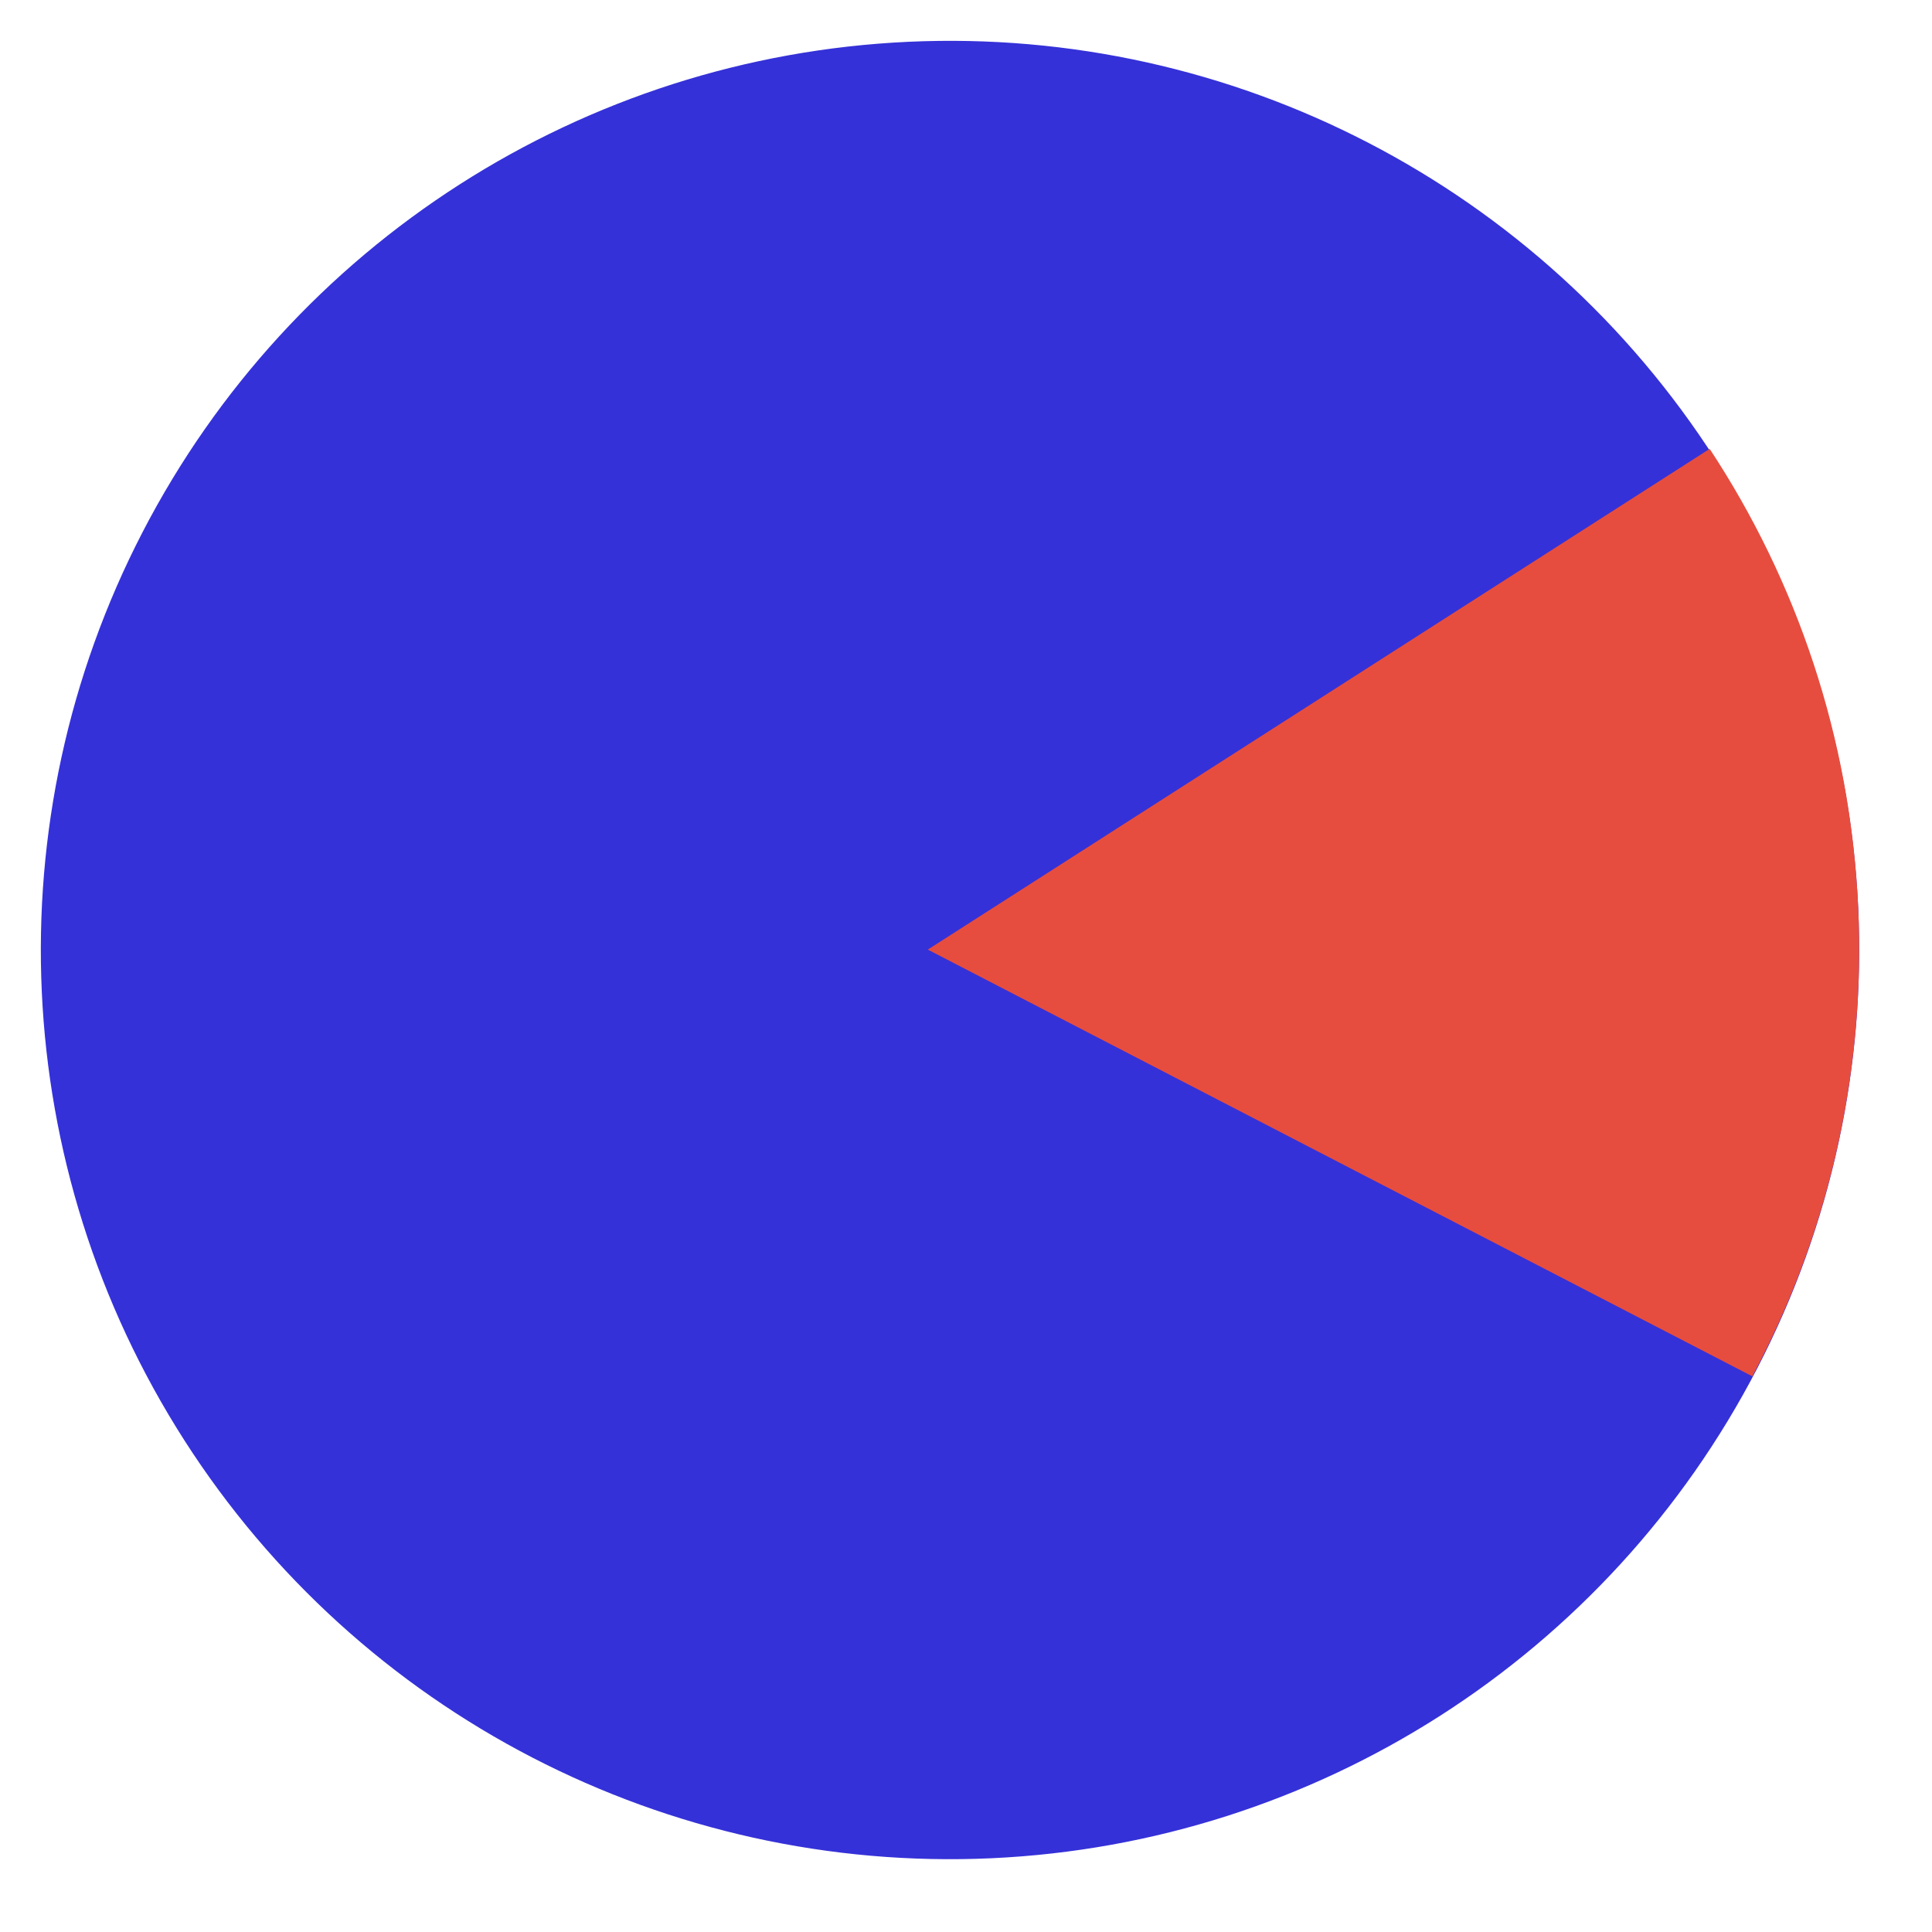 <?xml version="1.0" encoding="UTF-8"?> <svg xmlns="http://www.w3.org/2000/svg" width="51" height="51" viewBox="0 0 51 51" fill="none"> <circle cx="25.078" cy="25.078" r="24" transform="rotate(87.365 25.078 25.078)" fill="#3531D8"></circle> <path fill-rule="evenodd" clip-rule="evenodd" d="M45.131 11.849L24.492 25.067L46.258 36.332C48.225 32.651 49.257 28.408 49.051 23.936C48.845 19.464 47.428 15.334 45.131 11.849Z" fill="#E74D3E"></path> </svg> 